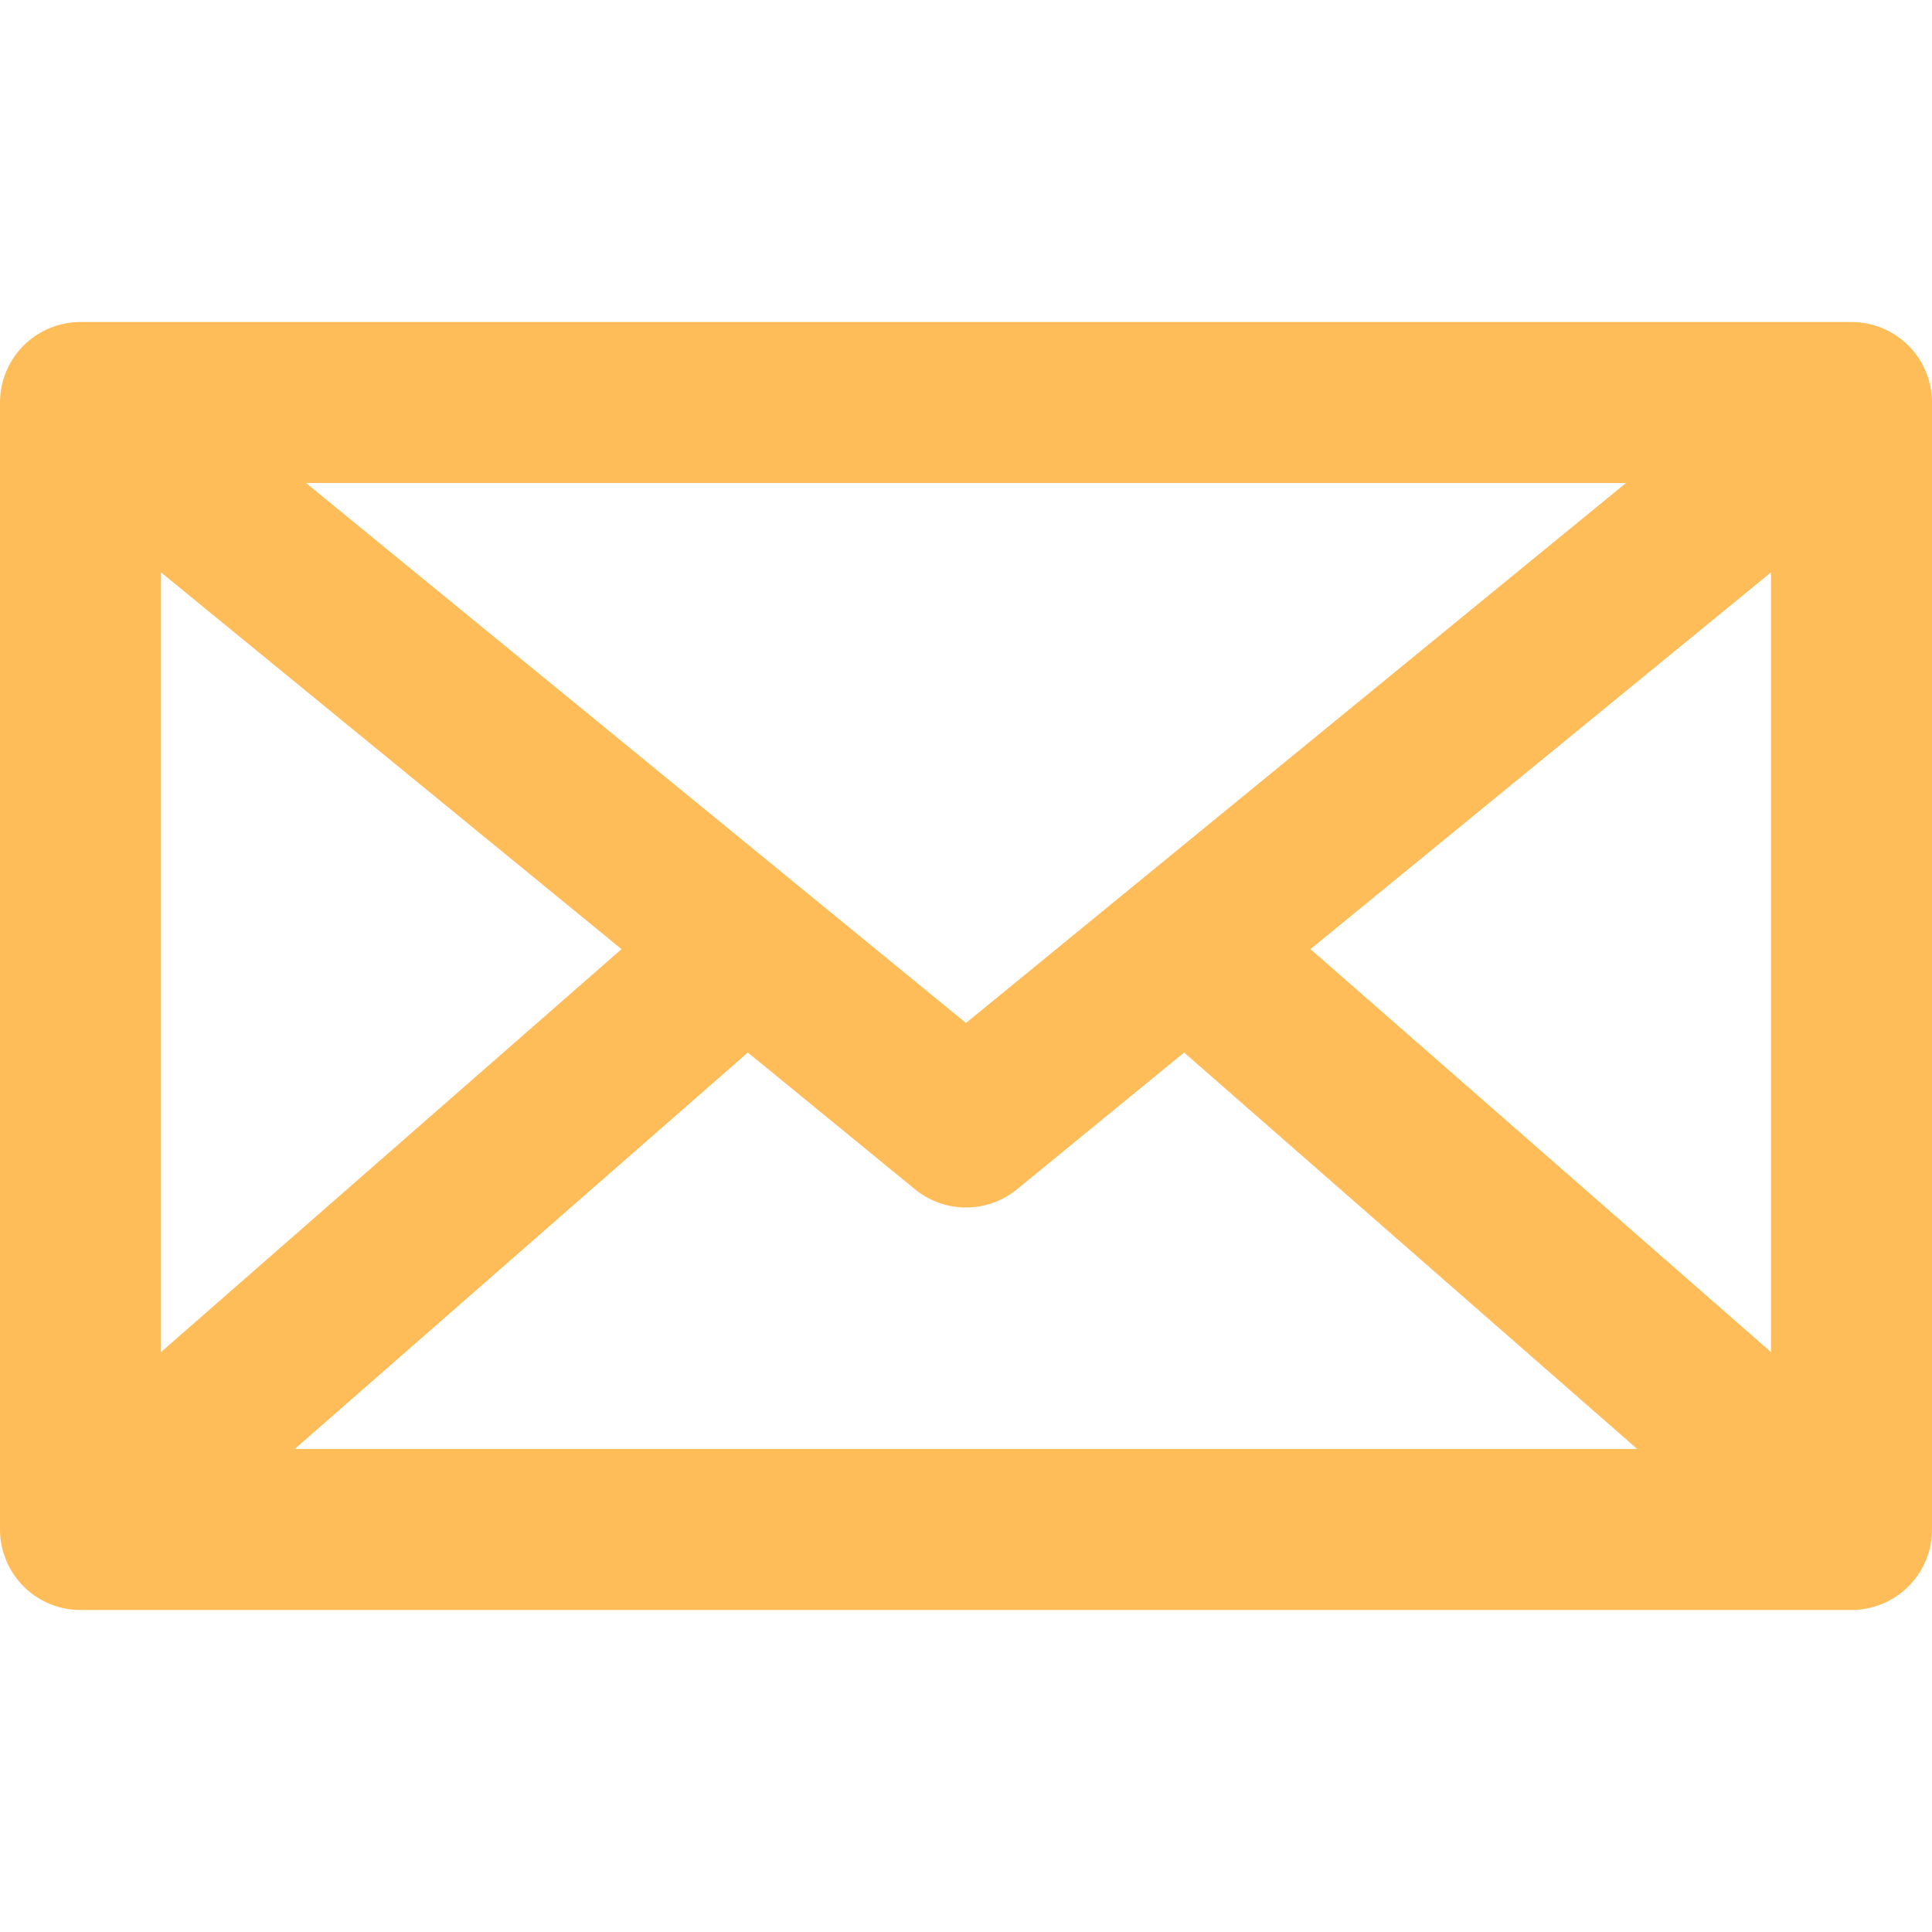 <svg fill="none" stroke="#ffbd59" width="60" height="60" viewBox="0 0 12 8" xmlns="http://www.w3.org/2000/svg"><path stroke-linecap="round" stroke-linejoin="round" d="M.5.5h11v7h-11v-7L6 5L11.5.5M.5 7.5l4-3.5M11.5 7.5l-4-3.5"/></svg>